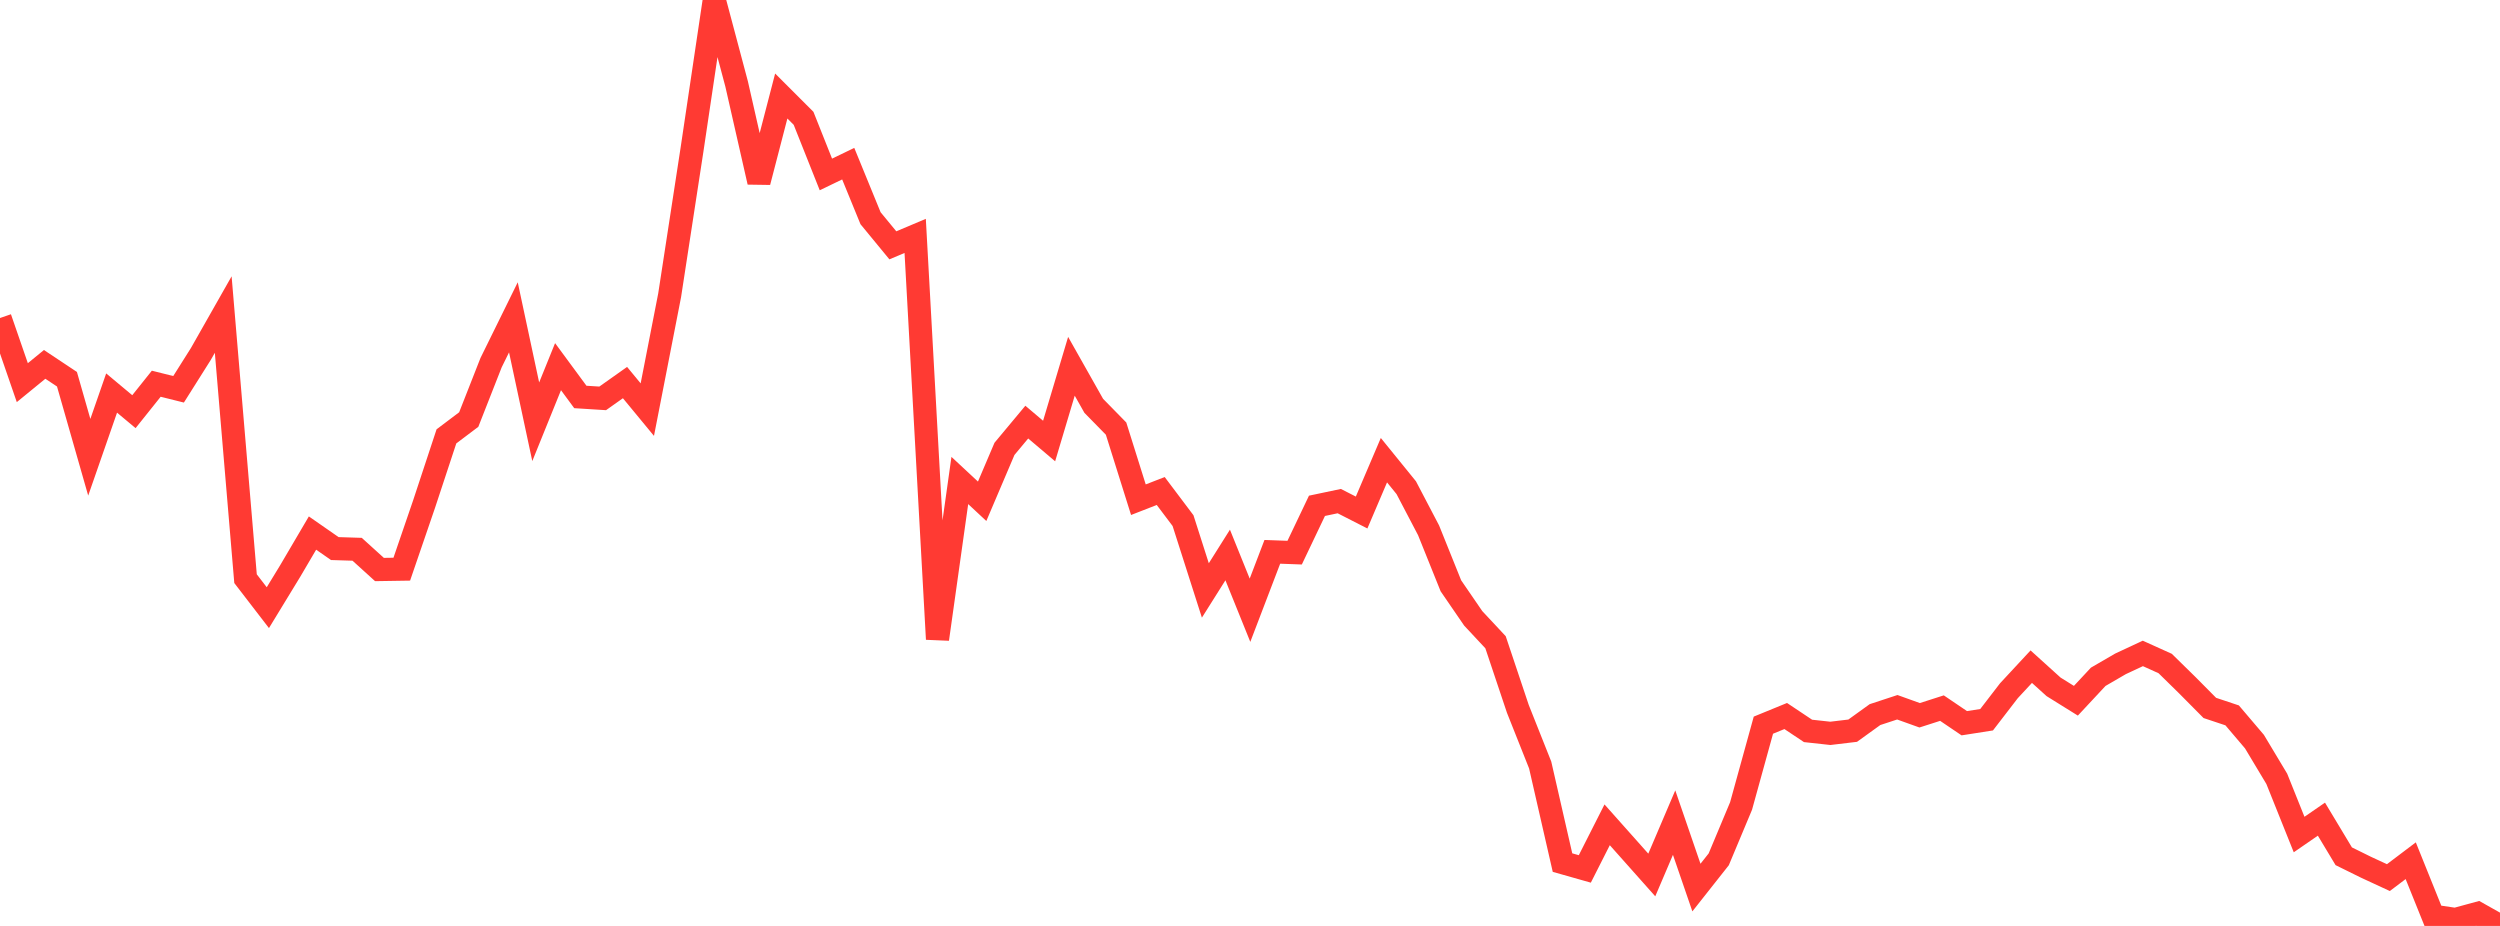 <?xml version="1.0" standalone="no"?>
<!DOCTYPE svg PUBLIC "-//W3C//DTD SVG 1.1//EN" "http://www.w3.org/Graphics/SVG/1.1/DTD/svg11.dtd">

<svg width="135" height="50" viewBox="0 0 135 50" preserveAspectRatio="none" 
  xmlns="http://www.w3.org/2000/svg"
  xmlns:xlink="http://www.w3.org/1999/xlink">


<polyline points="0.0, 17.173 1.205, 20.663 2.411, 19.677 3.616, 20.478 4.821, 24.692 6.027, 21.224 7.232, 22.23 8.438, 20.721 9.643, 21.022 10.848, 19.111 12.054, 16.986 13.259, 31.248 14.464, 32.814 15.67, 30.836 16.875, 28.785 18.08, 29.623 19.286, 29.661 20.491, 30.754 21.696, 30.735 22.902, 27.216 24.107, 23.564 25.312, 22.655 26.518, 19.584 27.723, 17.136 28.929, 22.776 30.134, 19.8 31.339, 21.436 32.545, 21.512 33.75, 20.659 34.955, 22.12 36.161, 15.944 37.366, 8.097 38.571, 0.0 39.777, 4.532 40.982, 9.831 42.188, 5.185 43.393, 6.39 44.598, 9.42 45.804, 8.838 47.009, 11.783 48.214, 13.248 49.42, 12.739 50.625, 34.515 51.83, 25.946 53.036, 27.069 54.241, 24.239 55.446, 22.794 56.652, 23.815 57.857, 19.779 59.062, 21.914 60.268, 23.145 61.473, 26.984 62.679, 26.514 63.884, 28.114 65.089, 31.884 66.295, 29.969 67.5, 32.953 68.705, 29.799 69.911, 29.843 71.116, 27.314 72.321, 27.06 73.527, 27.676 74.732, 24.85 75.938, 26.336 77.143, 28.637 78.348, 31.633 79.554, 33.391 80.759, 34.681 81.964, 38.279 83.17, 41.312 84.375, 46.58 85.58, 46.922 86.786, 44.54 87.991, 45.894 89.196, 47.249 90.402, 44.421 91.607, 47.929 92.812, 46.403 94.018, 43.522 95.223, 39.159 96.429, 38.665 97.634, 39.469 98.839, 39.601 100.045, 39.457 101.25, 38.588 102.455, 38.192 103.661, 38.625 104.866, 38.238 106.071, 39.054 107.277, 38.865 108.482, 37.299 109.688, 36 110.893, 37.09 112.098, 37.84 113.304, 36.547 114.509, 35.847 115.714, 35.285 116.92, 35.83 118.125, 37.012 119.33, 38.228 120.536, 38.63 121.741, 40.048 122.946, 42.057 124.152, 45.065 125.357, 44.234 126.562, 46.238 127.768, 46.833 128.973, 47.391 130.179, 46.479 131.384, 49.471 132.589, 49.65 133.795, 49.321 135.0, 50.0" fill="none" stroke="#ff3a33" stroke-width="1.25"/>

</svg>